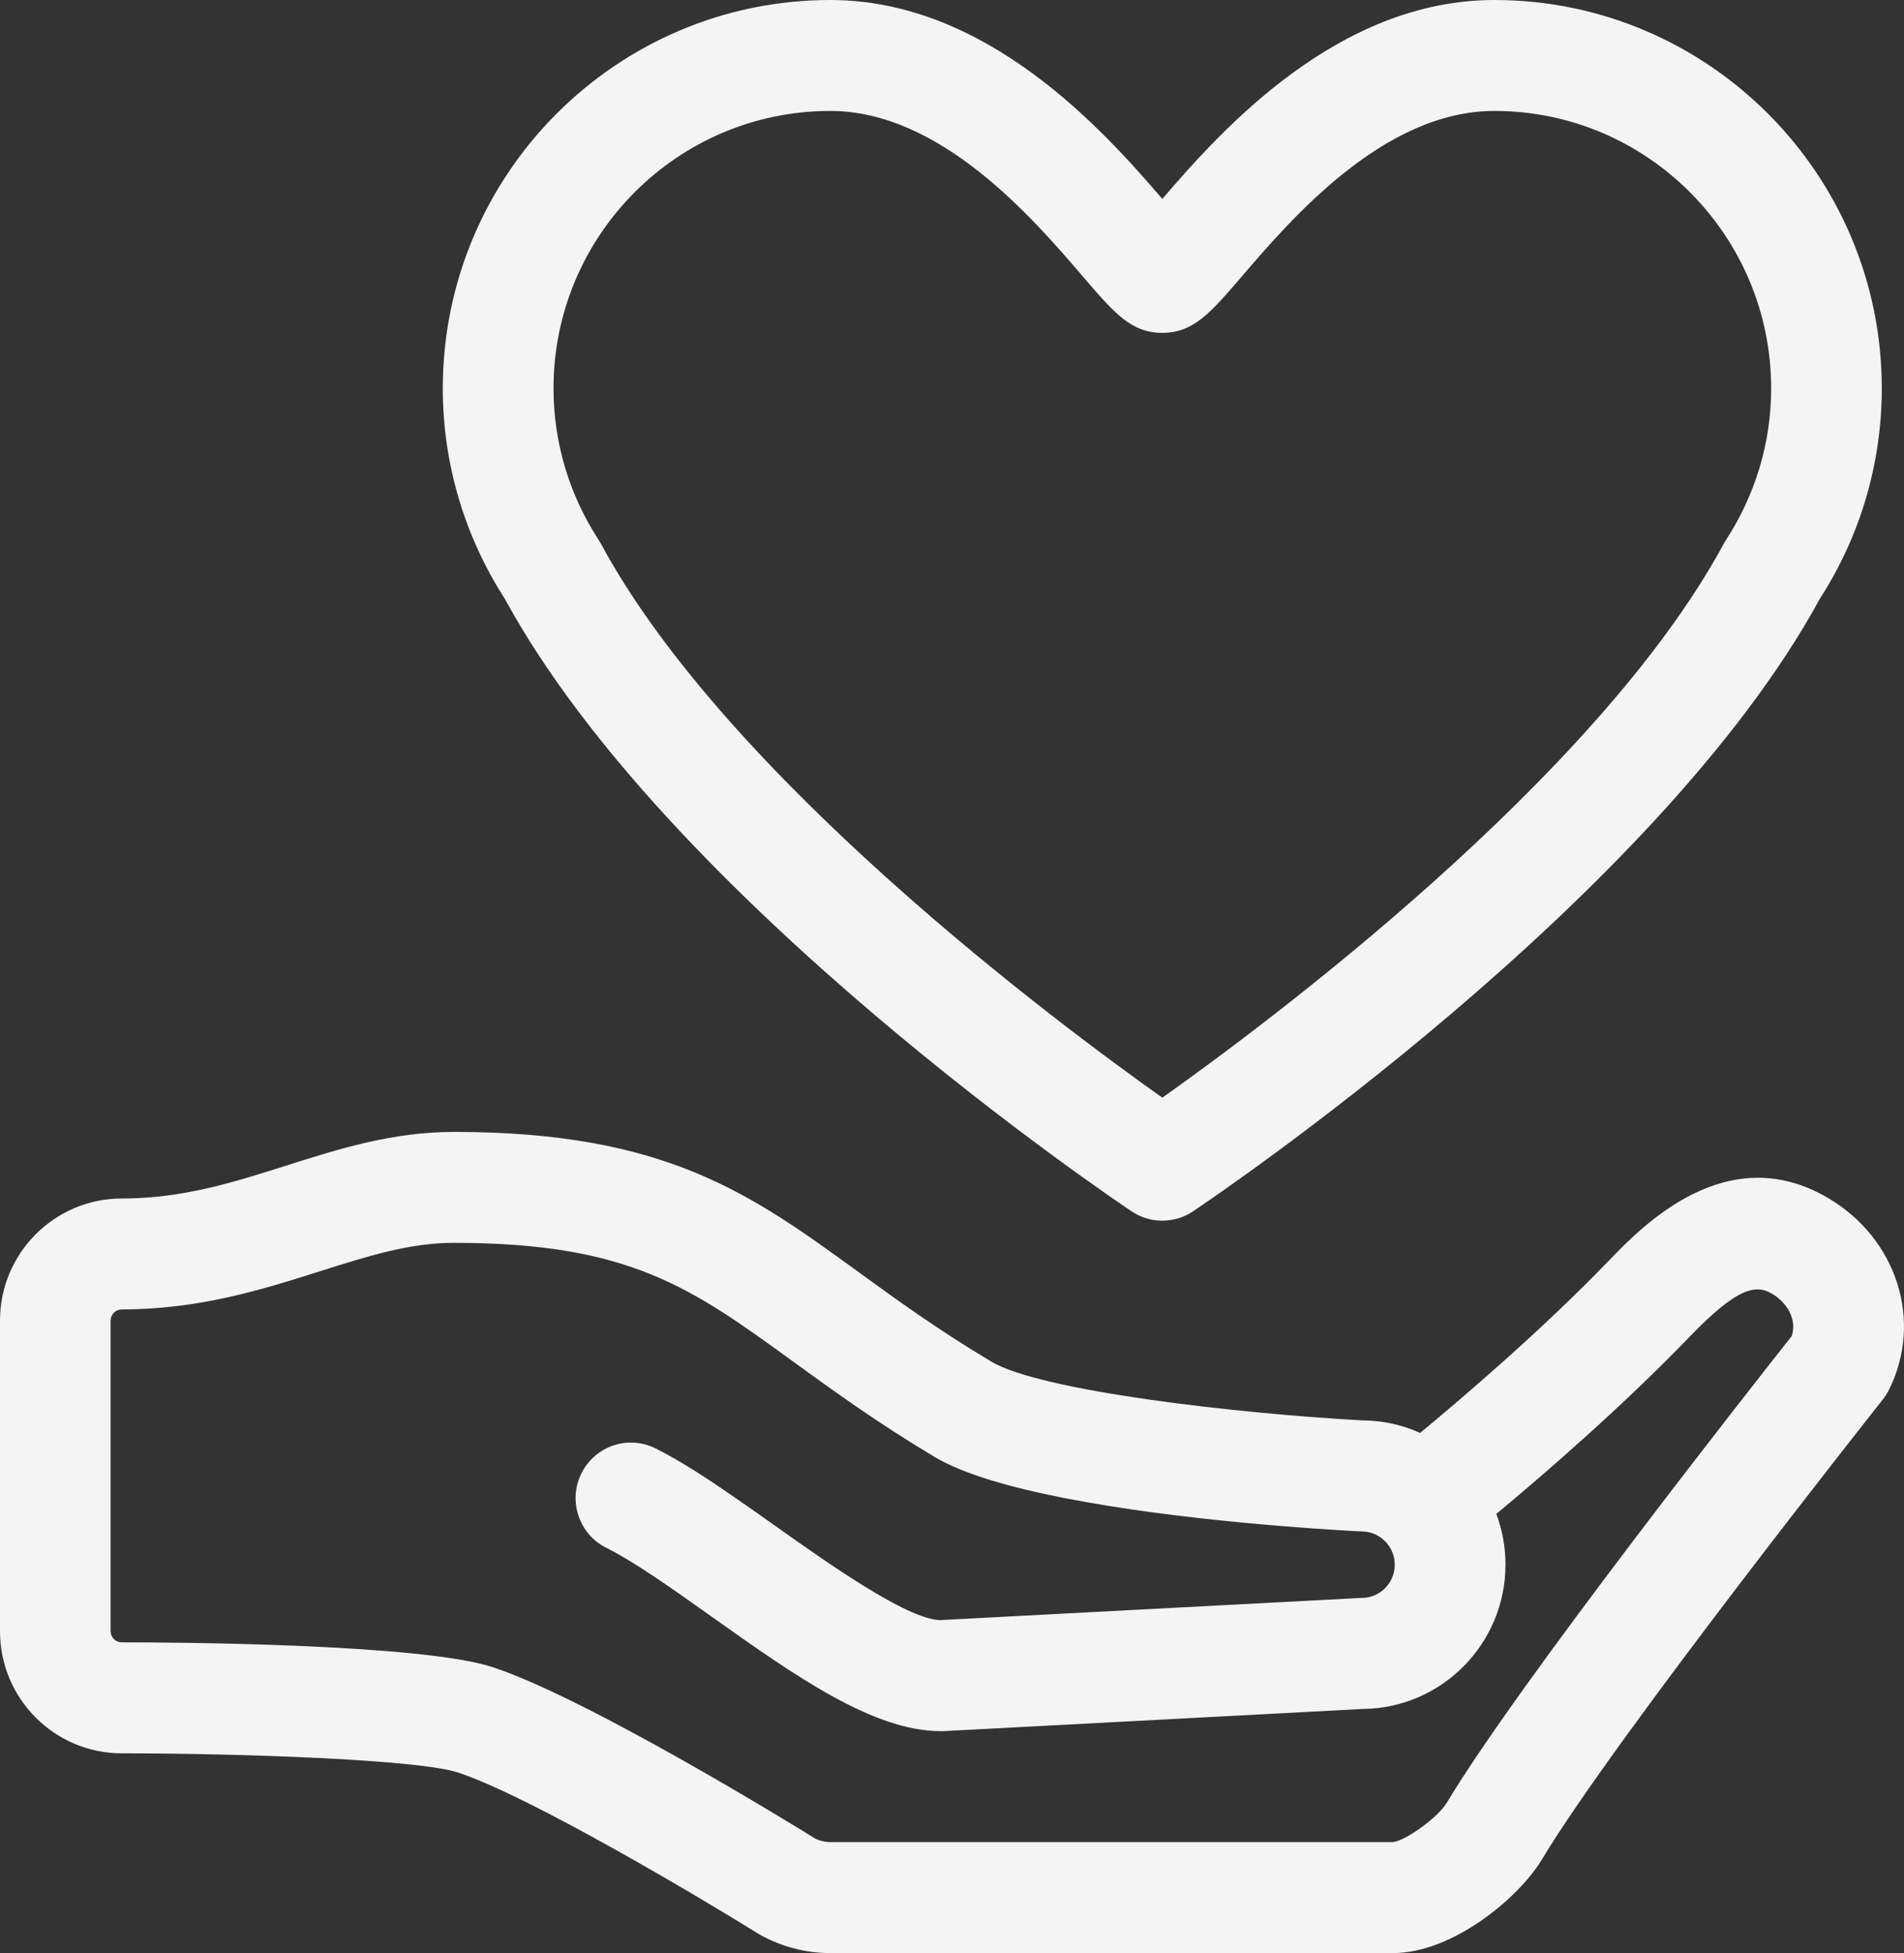 <?xml version="1.0" encoding="UTF-8"?>
<svg width="39px" height="40px" viewBox="0 0 39 40" version="1.1" xmlns="http://www.w3.org/2000/svg" xmlns:xlink="http://www.w3.org/1999/xlink">
    <rect x="0" y="0" width="39" height="40" fill="#333333" stroke="none"/>
    <title>AB8B03AA-1782-4B25-A504-A98C151448EA</title>
    <g id="Page-1" stroke="none" stroke-width="1" fill="none" fill-rule="evenodd">
        <g id="OSG-LipBalm-B" transform="translate(-616, -1870)" fill="#F4F4F4" fill-rule="nonzero">
            <g id="Sharing-smiles" transform="translate(210, 1689)">
                <g id="icon-donate" transform="translate(378, 149)">
                    <g transform="translate(28, 32)" id="Shape">
                        <path d="M23.179,24.809 C23.369,24.936 23.588,25 23.807,25 C24.027,25 24.246,24.937 24.436,24.809 C24.823,24.55 33.925,18.419 37.278,12.26 C38.108,10.972 38.545,9.484 38.545,7.954 C38.545,3.568 34.985,0 30.61,0 C27.392,0 25.009,2.676 23.808,4.074 C22.606,2.676 20.223,0 17.006,0 C12.63,0 9.07,3.568 9.07,7.954 C9.07,9.484 9.509,10.972 10.338,12.26 C13.69,18.419 22.792,24.55 23.179,24.809 L23.179,24.809 Z M17.006,2.272 C19.273,2.272 21.169,4.483 22.188,5.671 C22.821,6.41 23.17,6.817 23.808,6.817 C24.445,6.817 24.794,6.409 25.428,5.671 C26.447,4.483 28.343,2.272 30.61,2.272 C33.736,2.272 36.279,4.821 36.279,7.954 C36.279,9.057 35.959,10.13 35.355,11.056 C35.338,11.082 35.322,11.109 35.307,11.137 C32.718,15.931 25.913,20.99 23.808,22.481 C21.703,20.99 14.899,15.931 12.309,11.137 C12.294,11.109 12.278,11.082 12.261,11.056 C11.657,10.13 11.338,9.057 11.338,7.954 C11.337,4.821 13.88,2.272 17.006,2.272 L17.006,2.272 Z"></path>
                        <path d="M37.44,24.533 C35.367,23.316 33.628,25.122 32.973,25.8 C31.593,27.234 29.93,28.651 29.089,29.347 C28.732,29.186 28.337,29.095 27.922,29.091 C25.358,28.953 21.317,28.49 20.306,27.887 C19.219,27.239 18.348,26.607 17.581,26.049 C15.375,24.447 13.634,23.182 9.296,23.182 C8.038,23.182 6.936,23.531 5.87,23.87 C4.776,24.217 3.742,24.546 2.494,24.546 C1.119,24.546 0,25.667 0,27.046 L0,33.409 C0,34.788 1.118,35.909 2.494,35.909 C4.865,35.909 8.573,36.031 9.391,36.305 C10.865,36.797 14.32,38.851 15.527,39.6 C15.543,39.61 15.558,39.62 15.574,39.628 C16.011,39.871 16.506,40 17.006,40 L28.534,40 C29.754,40 31.111,38.868 31.581,38.086 C33.093,35.571 38.513,28.73 38.567,28.661 C38.616,28.598 38.658,28.532 38.693,28.462 C39.395,27.054 38.856,25.364 37.44,24.533 L37.44,24.533 Z M28.533,37.727 L17.005,37.727 C16.896,37.727 16.788,37.7 16.692,37.651 C16.266,37.386 12.071,34.805 10.107,34.149 C8.647,33.661 3.508,33.636 2.494,33.636 C2.368,33.636 2.266,33.534 2.266,33.408 L2.266,27.045 C2.266,26.919 2.368,26.818 2.494,26.818 C4.091,26.818 5.4,26.402 6.553,26.036 C7.538,25.724 8.389,25.454 9.296,25.454 C12.898,25.454 14.16,26.371 16.251,27.889 C17.057,28.475 17.972,29.139 19.146,29.84 C19.736,30.192 20.712,30.468 21.808,30.682 C24.161,31.144 27.061,31.322 27.828,31.362 C27.848,31.364 27.868,31.364 27.888,31.364 C28.263,31.364 28.569,31.669 28.569,32.046 C28.569,32.422 28.264,32.727 27.888,32.727 C27.868,32.727 27.849,32.728 27.828,32.729 L19.25,33.181 C18.566,33.156 16.954,32.012 15.883,31.253 C15.606,31.055 15.336,30.866 15.069,30.682 C14.49,30.28 13.937,29.919 13.43,29.665 C12.87,29.383 12.19,29.612 11.91,30.174 C11.63,30.735 11.857,31.418 12.417,31.699 C13.001,31.991 13.765,32.533 14.574,33.108 C16.274,34.315 17.881,35.455 19.272,35.455 C19.293,35.455 19.313,35.454 19.332,35.454 L27.922,35 C29.532,34.982 30.837,33.663 30.837,32.046 C30.837,31.68 30.771,31.33 30.649,31.006 C31.558,30.251 33.196,28.843 34.605,27.381 C35.571,26.378 35.956,26.296 36.296,26.495 C36.596,26.672 36.816,27.018 36.7,27.364 C35.947,28.317 31.132,34.43 29.64,36.913 C29.441,37.242 28.776,37.701 28.534,37.727 L28.533,37.727 Z"></path>
                    </g>
                </g>
            </g>
        </g>
    </g>
</svg>